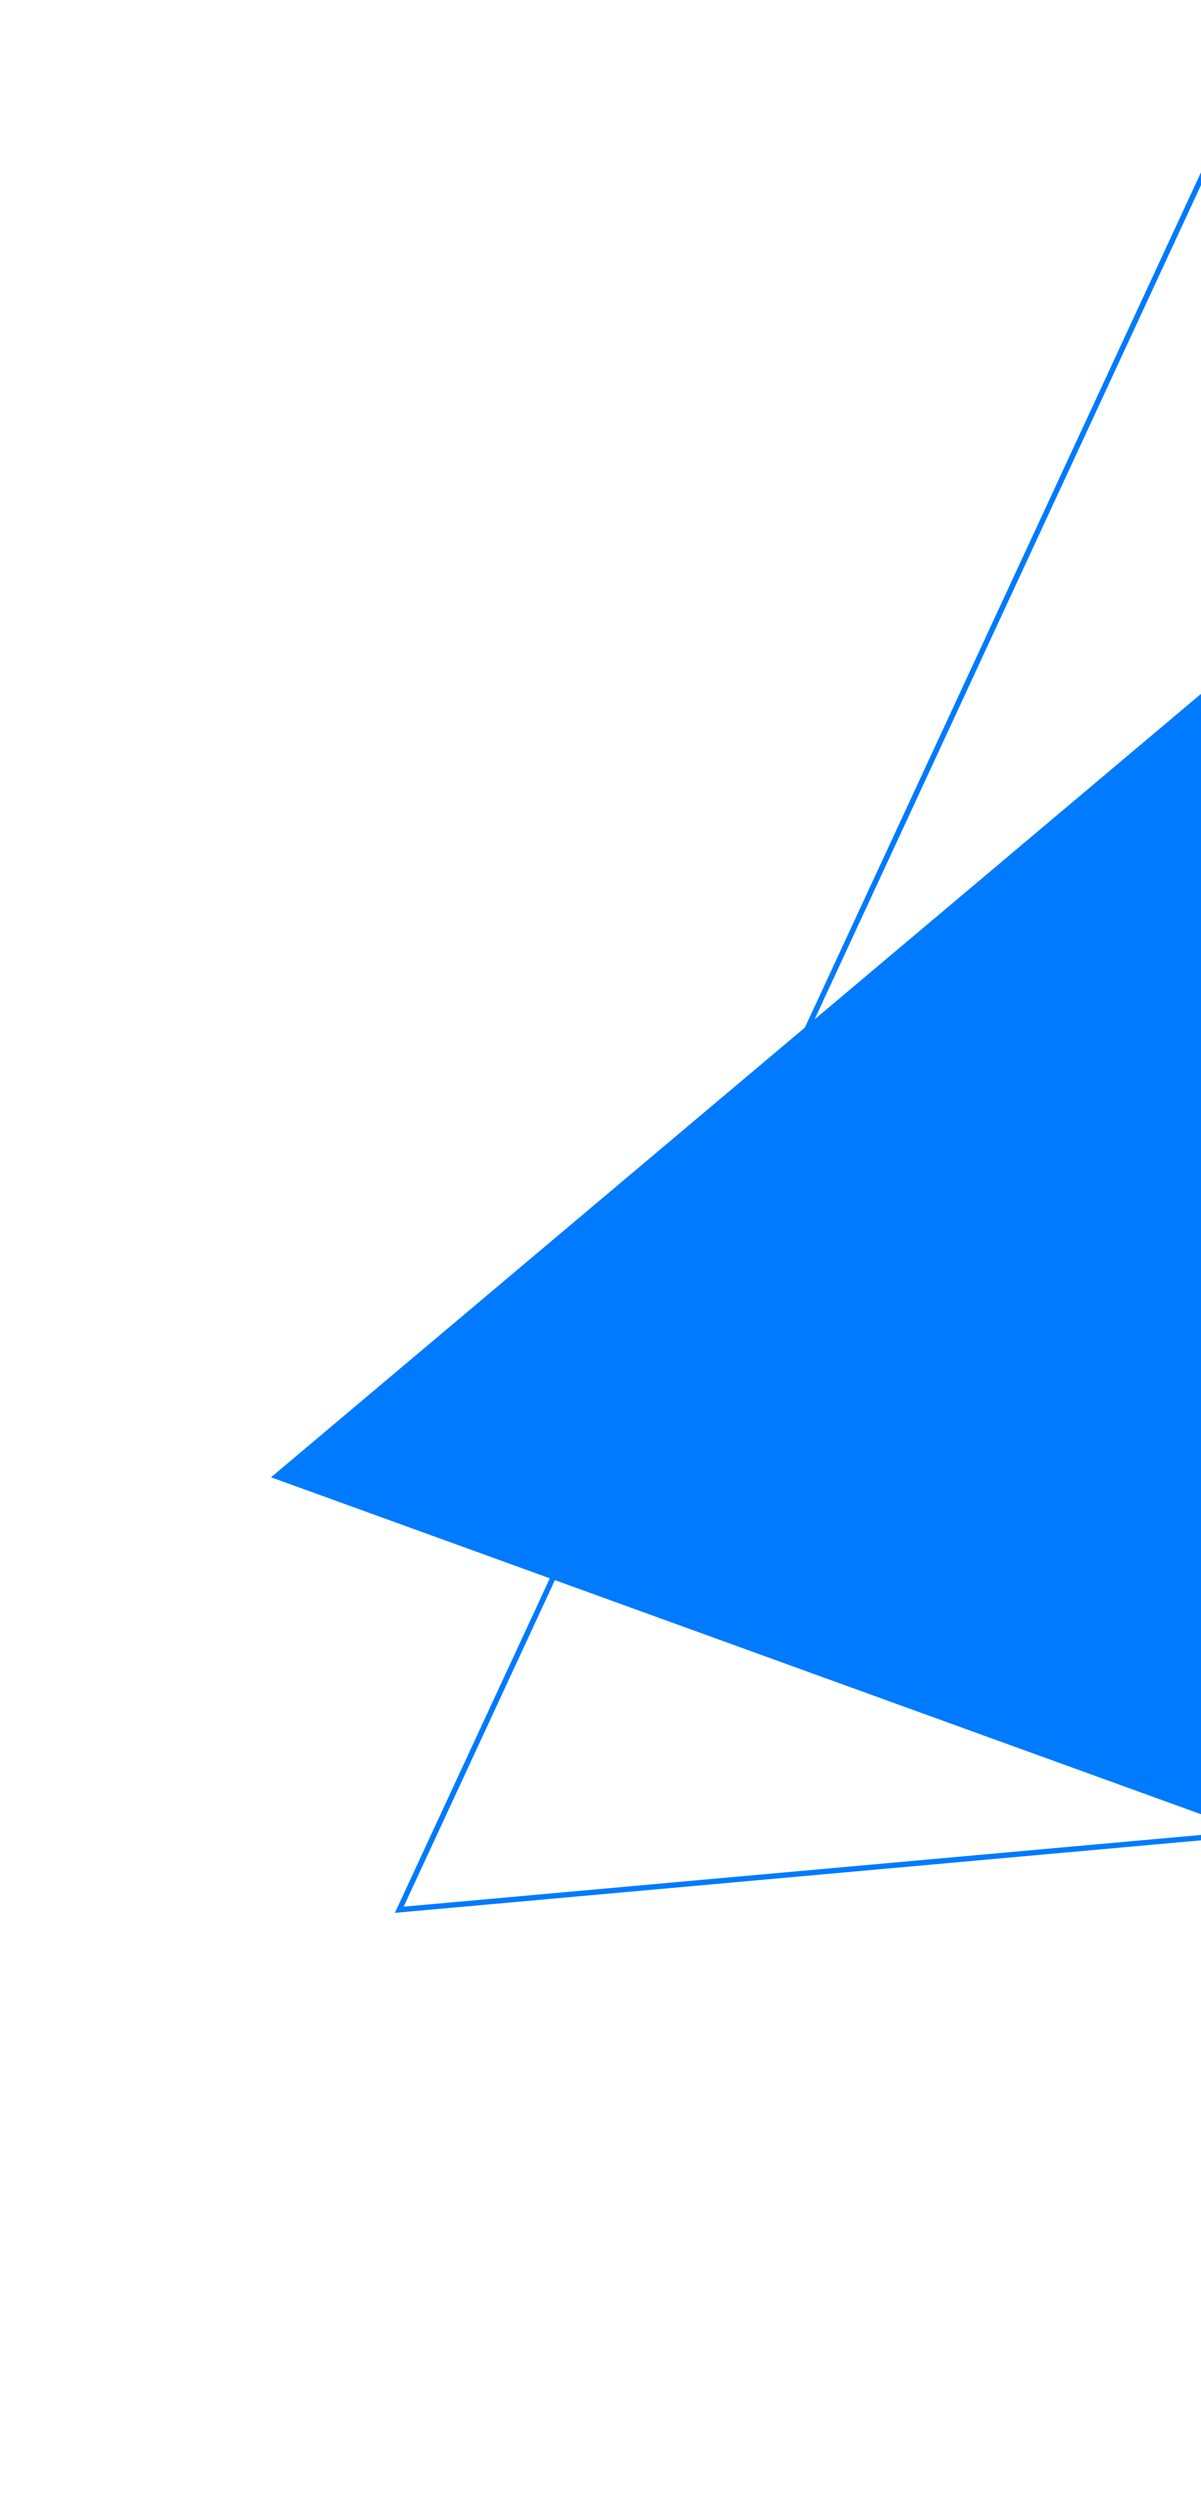 <?xml version="1.0" encoding="UTF-8"?> <svg xmlns="http://www.w3.org/2000/svg" width="447" height="930" viewBox="0 0 447 930" fill="none"> <g filter="url(#filter0_f_6177_972)"> <path d="M475.577 234.045L561.43 716.285L100.871 549.517L475.577 234.045Z" fill="#007AFF"></path> </g> <path d="M148.61 710.382L459.044 40.476L883.982 644.273L148.61 710.382Z" stroke="#007AFF" stroke-width="2"></path> <defs> <filter id="filter0_f_6177_972" x="0.871" y="134.045" width="660.559" height="682.24" filterUnits="userSpaceOnUse" color-interpolation-filters="sRGB"> <feFlood flood-opacity="0" result="BackgroundImageFix"></feFlood> <feBlend mode="normal" in="SourceGraphic" in2="BackgroundImageFix" result="shape"></feBlend> <feGaussianBlur stdDeviation="50" result="effect1_foregroundBlur_6177_972"></feGaussianBlur> </filter> </defs> </svg> 